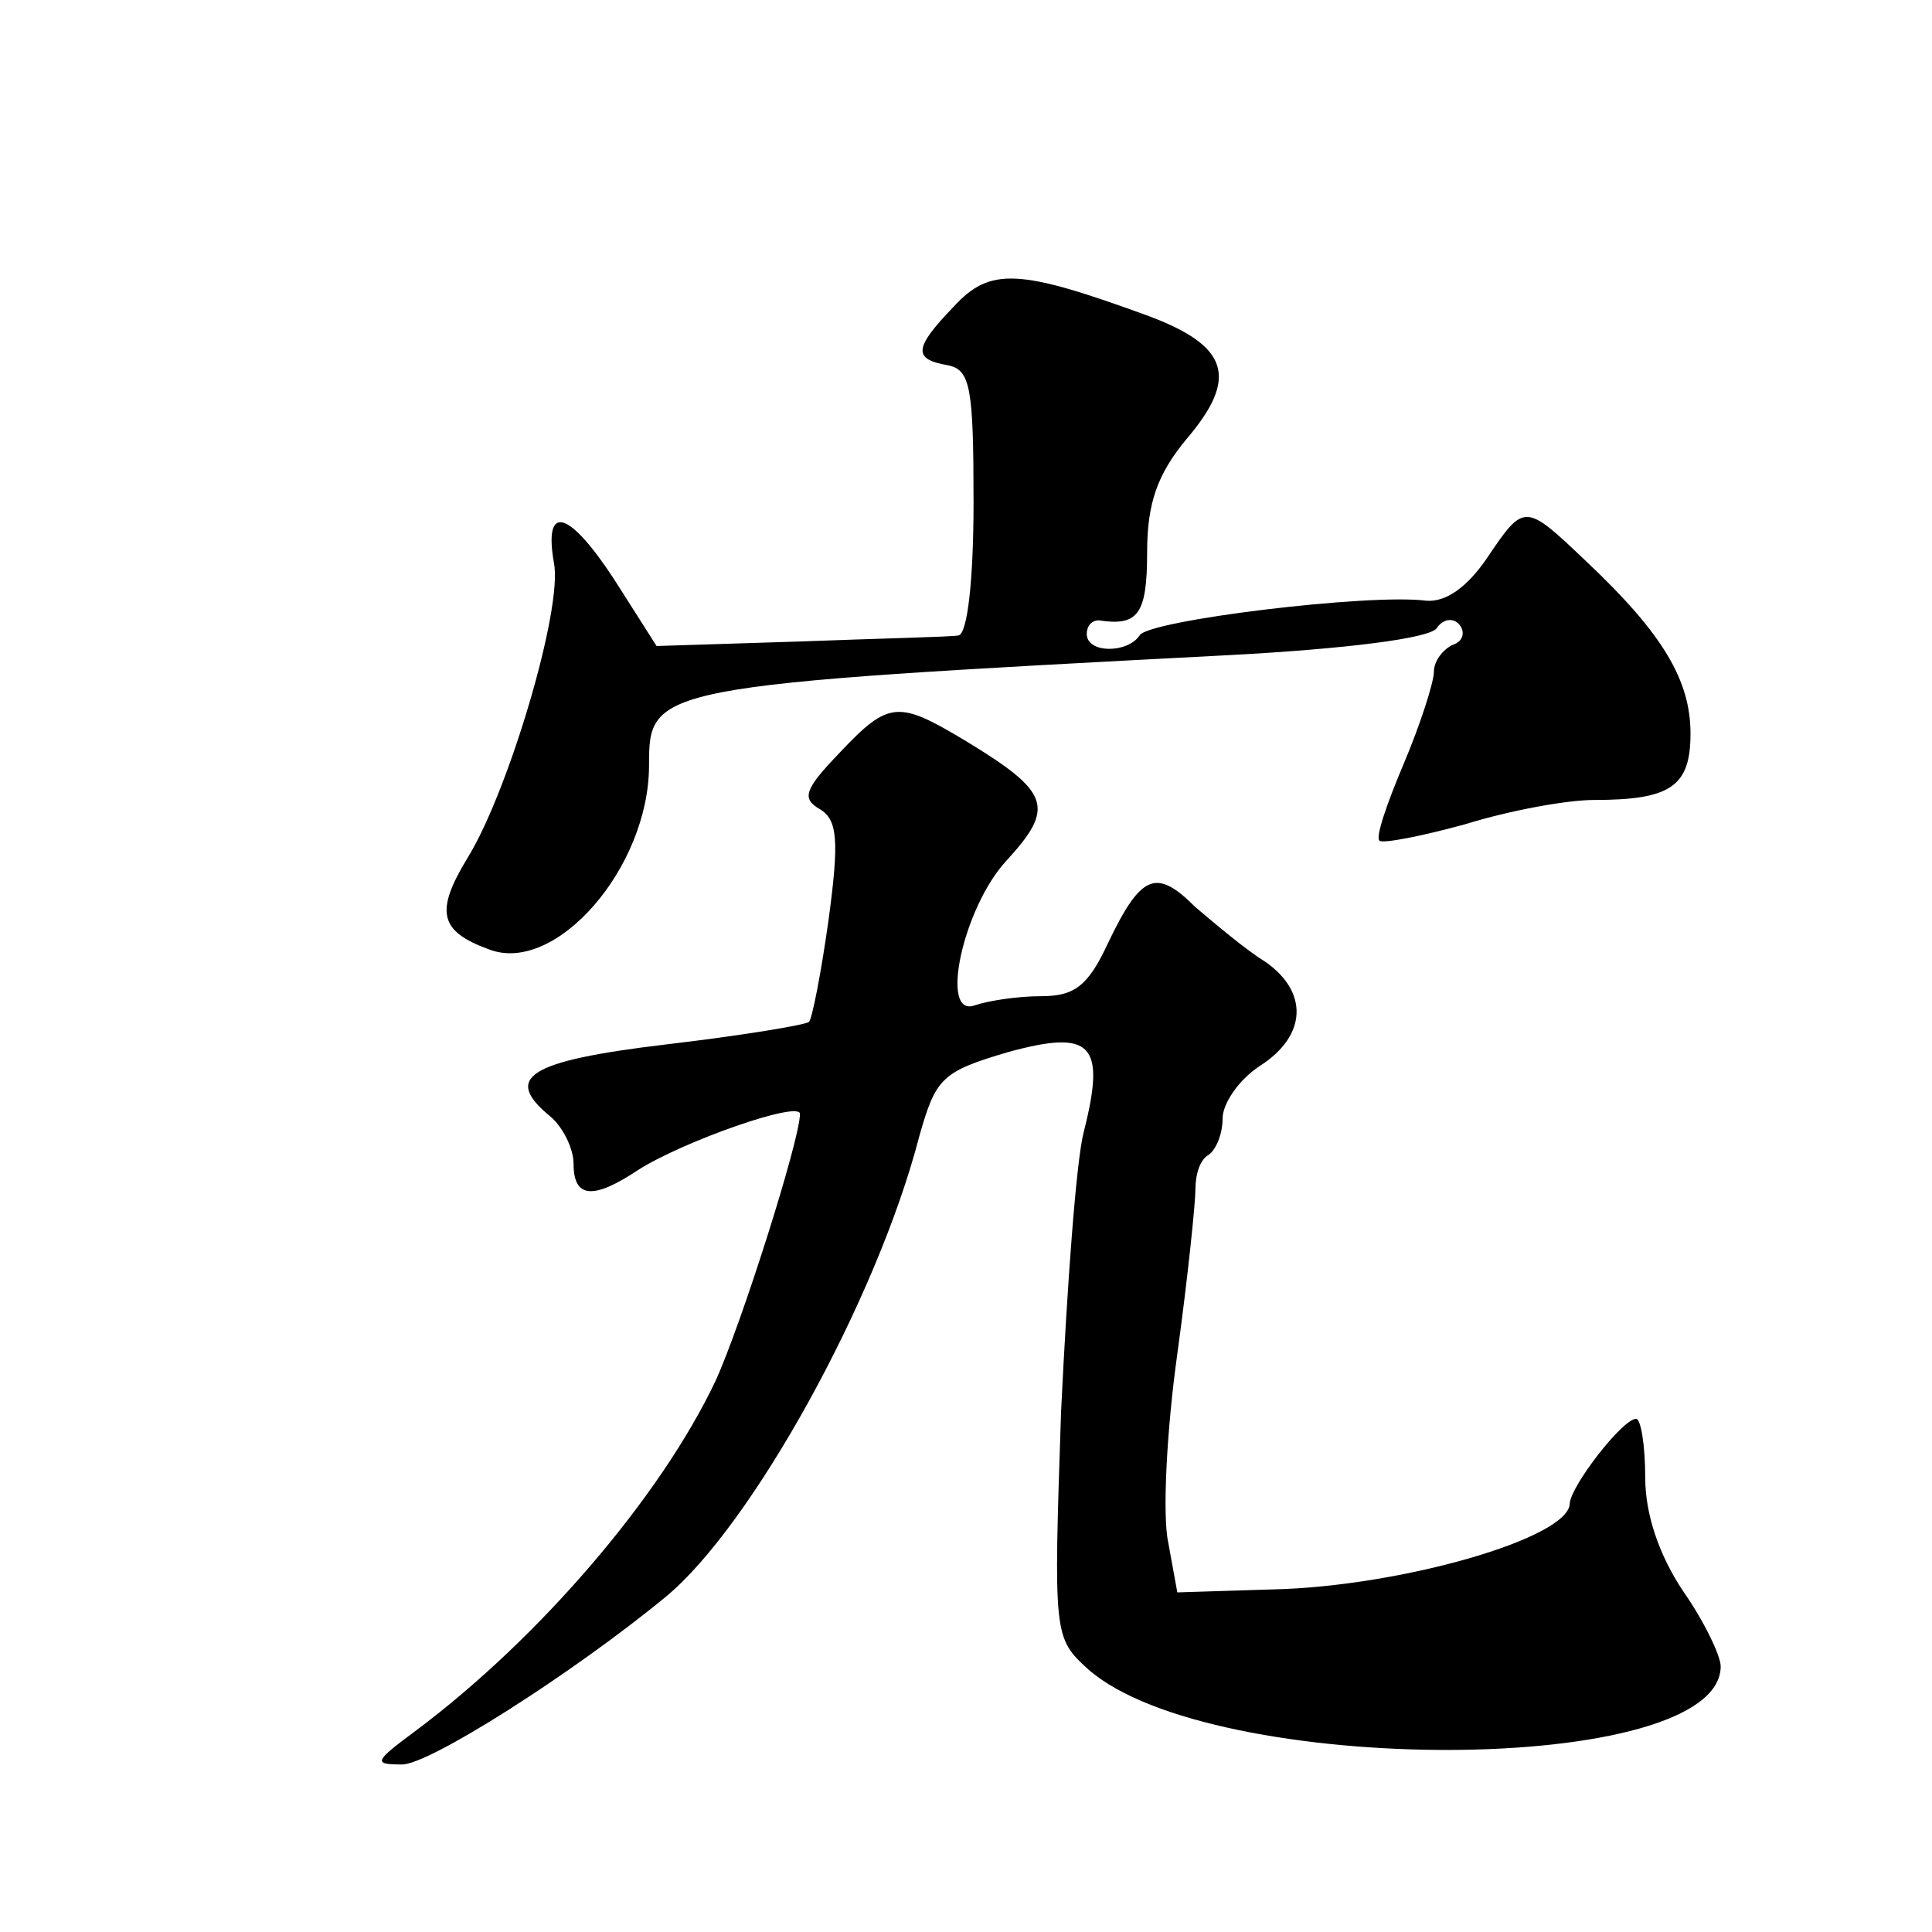 <?xml version="1.0" standalone="no"?>
<!DOCTYPE svg PUBLIC "-//W3C//DTD SVG 20010904//EN"
 "http://www.w3.org/TR/2001/REC-SVG-20010904/DTD/svg10.dtd">
<svg version="1.0" xmlns="http://www.w3.org/2000/svg"
 width="128pt" height="128pt" viewBox="0 0 128 128"
 preserveAspectRatio="xMidYMid meet">
<g transform="translate(0,128) scale(0.1,-0.1)"
fill="#0" stroke="none">
<path d="M632 1077 c-27 -28 -27 -35 -4 -39 15 -3 17 -15 17 -91 0 -51 -4 -87 -10
-88 -5 -1 -53 -2 -105 -4 l-95 -3 -28 44 c-30 46 -47 51 -40 11 6 -30 -30 -151
-57 -195 -22 -36 -19 -49 14 -61 44 -17 106 54 106 122 0 52 2 53 385 73 75 4 133
11 137 18 4 6 11 7 15 2 4 -5 2 -11 -4 -13 -7 -3 -13 -11 -13 -18 0 -7 -9 -35 -20
-61 -11 -26 -19 -49 -16 -51 2 -2 28 3 57 11 29 9 67 16 85 16 51 0 64 9 64 44
0 35 -18 66 -69 114 -41 39 -41 39 -66 2 -13 -19 -27 -29 -40 -28 -37 5 -185 -13
-190 -23 -8 -12 -35 -12 -35 1 0 5 3 9 8 9 26 -4 32 4 32 45 0 33 7 52 26 75 35
41 28 62 -26 82 -85 31 -104 32 -128 6z M556 781 c-23 -24 -25 -30 -13 -37 12 -7
13 -21 6 -73 -5 -36 -11 -66 -13 -68 -2 -2 -44 -9 -95 -15 -92 -11 -108 -22 -76
-48 8 -7 15 -21 15 -31 0 -23 13 -24 43 -4 30 19 107 46 107 37 0 -17 -39 -140
-56 -177 -36 -76 -116 -170 -199 -232 -27 -20 -28 -22 -9 -22 17 -1 113 60 175
111 57 47 140 197 168 305 11 39 15 43 59 56 55 15 65 6 50 -53 -5 -19 -11 -102
-15 -185 -5 -149 -5 -150 18 -171 82 -72 419 -71 419 2 0 7 -11 30 -25 50 -16 24
-25 51 -25 75 0 22 -3 39 -6 39 -9 0 -43 -44 -44 -56 0 -23 -112 -55 -196 -57 l-64
-2 -6 33 c-4 18 -1 75 6 125 7 51 12 100 12 109 0 10 3 20 9 23 5 4 9 14 9 24 0
10 11 26 25 35 31 20 32 49 3 69 -13 8 -33 25 -46 36 -26 26 -36 22 -58 -24 -13
-28 -22 -35 -44 -35 -16 0 -35 -3 -44 -6 -24 -9 -8 65 21 96 32 35 29 45 -27 79
-45 27 -51 27 -84 -8z"/>
</g>
</svg>
